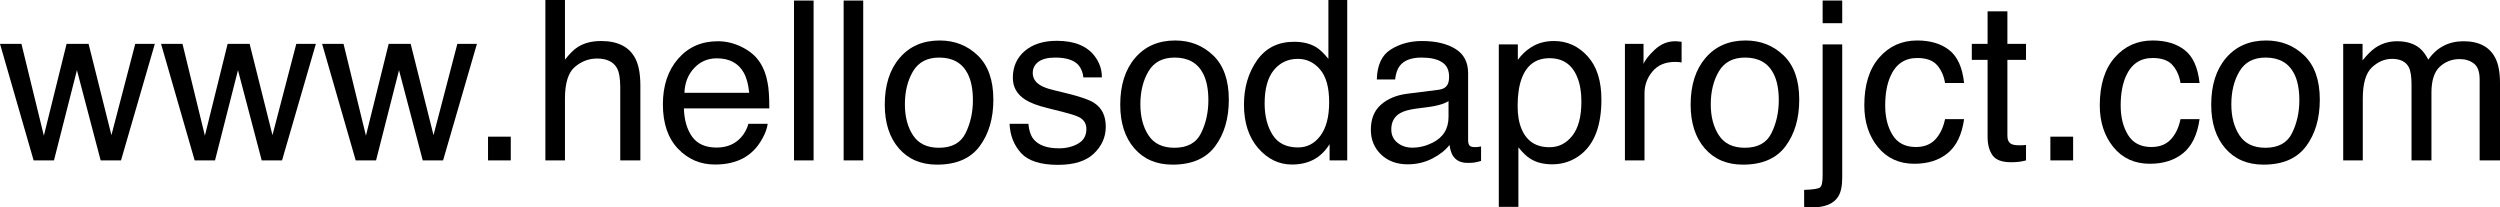 <?xml version="1.0" encoding="UTF-8"?> <svg xmlns="http://www.w3.org/2000/svg" viewBox="0 0 168.274 13.96" fill="none"><path d="M1.443 2.952L2.952 9.133L4.482 2.952H5.962L7.5 9.097L9.104 2.952H10.422L8.145 10.796H6.775L5.178 4.724L3.633 10.796H2.263L0 2.952H1.443Z" fill="black"></path><path d="M12.283 2.952L13.791 9.133L15.322 2.952H16.802L18.34 9.097L19.944 2.952H21.262L18.984 10.796H17.615L16.018 4.724L14.473 10.796H13.103L10.84 2.952H12.283Z" fill="black"></path><path d="M23.123 2.952L24.631 9.133L26.162 2.952H27.642L29.18 9.097L30.784 2.952H32.102L29.824 10.796H28.455L26.858 4.724L25.312 10.796H23.943L21.68 2.952H23.123Z" fill="black"></path><path d="M32.849 9.199H34.38V10.796H32.849V9.199Z" fill="black"></path><path d="M36.709 0H38.027V4.014C38.34 3.618 38.621 3.34 38.87 3.179C39.294 2.9 39.824 2.761 40.459 2.761C41.597 2.761 42.368 3.159 42.774 3.955C42.993 4.39 43.103 4.993 43.103 5.764V10.796H41.748V5.852C41.748 5.276 41.675 4.854 41.528 4.585C41.289 4.155 40.84 3.94 40.181 3.94C39.634 3.94 39.138 4.128 38.694 4.504C38.25 4.88 38.027 5.591 38.027 6.636V10.796H36.709V0Z" fill="black"></path><path d="M48.325 2.776C48.882 2.776 49.421 2.908 49.944 3.171C50.466 3.43 50.864 3.767 51.138 4.182C51.401 4.578 51.577 5.039 51.665 5.566C51.743 5.928 51.782 6.504 51.782 7.295H46.033C46.057 8.091 46.245 8.73 46.597 9.214C46.948 9.692 47.493 9.932 48.23 9.932C48.919 9.932 49.468 9.705 49.878 9.25C50.112 8.987 50.278 8.682 50.376 8.335H51.672C51.638 8.623 51.524 8.945 51.328 9.302C51.138 9.653 50.923 9.941 50.684 10.166C50.283 10.557 49.788 10.82 49.197 10.957C48.879 11.035 48.521 11.074 48.12 11.074C47.144 11.074 46.316 10.72 45.637 10.012C44.959 9.299 44.619 8.303 44.619 7.024C44.619 5.764 44.961 4.741 45.644 3.955C46.328 3.169 47.222 2.776 48.325 2.776ZM50.427 6.248C50.374 5.676 50.249 5.22 50.054 4.878C49.692 4.243 49.089 3.926 48.245 3.926C47.639 3.926 47.131 4.146 46.721 4.585C46.311 5.02 46.094 5.574 46.069 6.248H50.427Z" fill="black"></path><path d="M53.445 0.037H54.763V10.796H53.445V0.037Z" fill="black"></path><path d="M56.785 0.037H58.103V10.796H56.785V0.037Z" fill="black"></path><path d="M63.201 9.946C64.075 9.946 64.673 9.617 64.995 8.958C65.322 8.293 65.486 7.556 65.486 6.746C65.486 6.013 65.369 5.417 65.134 4.958C64.763 4.236 64.124 3.875 63.215 3.875C62.41 3.875 61.824 4.182 61.457 4.797C61.091 5.413 60.908 6.155 60.908 7.024C60.908 7.859 61.091 8.555 61.457 9.111C61.824 9.668 62.405 9.946 63.201 9.946ZM63.252 2.725C64.263 2.725 65.117 3.062 65.815 3.735C66.514 4.409 66.863 5.4 66.863 6.709C66.863 7.974 66.555 9.019 65.94 9.844C65.325 10.669 64.37 11.082 63.076 11.082C61.997 11.082 61.14 10.718 60.505 9.99C59.871 9.258 59.553 8.276 59.553 7.046C59.553 5.728 59.888 4.678 60.557 3.896C61.225 3.115 62.124 2.725 63.252 2.725Z" fill="black"></path><path d="M69.221 8.335C69.26 8.774 69.37 9.111 69.551 9.346C69.883 9.77 70.459 9.983 71.279 9.983C71.768 9.983 72.197 9.878 72.568 9.668C72.94 9.453 73.125 9.124 73.125 8.679C73.125 8.342 72.976 8.086 72.678 7.91C72.488 7.803 72.112 7.678 71.55 7.537L70.503 7.273C69.834 7.107 69.341 6.921 69.024 6.716C68.457 6.36 68.174 5.867 68.174 5.237C68.174 4.495 68.44 3.894 68.972 3.435C69.509 2.976 70.229 2.747 71.133 2.747C72.314 2.747 73.166 3.093 73.689 3.787C74.016 4.226 74.175 4.7 74.165 5.208H72.92C72.896 4.91 72.79 4.639 72.605 4.395C72.302 4.048 71.777 3.875 71.03 3.875C70.532 3.875 70.154 3.97 69.895 4.16C69.641 4.351 69.514 4.602 69.514 4.915C69.514 5.256 69.683 5.53 70.019 5.735C70.215 5.857 70.503 5.964 70.884 6.057L71.755 6.27C72.703 6.499 73.337 6.721 73.66 6.936C74.172 7.273 74.429 7.803 74.429 8.525C74.429 9.224 74.163 9.827 73.63 10.334C73.103 10.842 72.297 11.096 71.213 11.096C70.046 11.096 69.219 10.833 68.73 10.305C68.247 9.773 67.988 9.116 67.954 8.335H69.221Z" fill="black"></path><path d="M79.05 9.946C79.924 9.946 80.523 9.617 80.845 8.958C81.172 8.293 81.335 7.556 81.335 6.746C81.335 6.013 81.218 5.417 80.984 4.958C80.613 4.236 79.973 3.875 79.065 3.875C78.259 3.875 77.673 4.182 77.307 4.797C76.941 5.413 76.758 6.155 76.758 7.024C76.758 7.859 76.941 8.555 77.307 9.111C77.673 9.668 78.254 9.946 79.05 9.946ZM79.101 2.725C80.112 2.725 80.967 3.062 81.665 3.735C82.363 4.409 82.712 5.4 82.712 6.709C82.712 7.974 82.405 9.019 81.79 9.844C81.174 10.669 80.22 11.082 78.926 11.082C77.847 11.082 76.99 10.718 76.355 9.99C75.72 9.258 75.403 8.276 75.403 7.046C75.403 5.728 75.737 4.678 76.406 3.896C77.075 3.115 77.974 2.725 79.101 2.725Z" fill="black"></path><path d="M85.122 6.965C85.122 7.805 85.3 8.508 85.657 9.075C86.013 9.641 86.584 9.924 87.371 9.924C87.981 9.924 88.481 9.663 88.872 9.141C89.268 8.613 89.465 7.859 89.465 6.877C89.465 5.886 89.263 5.154 88.857 4.68C88.452 4.202 87.952 3.962 87.356 3.962C86.692 3.962 86.152 4.216 85.737 4.724C85.327 5.232 85.122 5.979 85.122 6.965ZM87.107 2.812C87.707 2.812 88.21 2.939 88.616 3.193C88.85 3.34 89.116 3.596 89.414 3.962V0H90.681V10.796H89.495V9.705C89.187 10.188 88.823 10.537 88.403 10.752C87.983 10.967 87.502 11.074 86.96 11.074C86.086 11.074 85.33 10.708 84.69 9.976C84.05 9.238 83.731 8.259 83.731 7.039C83.731 5.896 84.021 4.907 84.602 4.072C85.188 3.232 86.023 2.812 87.107 2.812Z" fill="black"></path><path d="M93.647 8.709C93.647 9.089 93.786 9.39 94.065 9.609C94.343 9.829 94.673 9.939 95.054 9.939C95.518 9.939 95.967 9.832 96.401 9.617C97.134 9.26 97.5 8.677 97.5 7.866V6.804C97.339 6.907 97.131 6.992 96.877 7.061C96.623 7.129 96.375 7.178 96.13 7.207L95.332 7.31C94.854 7.373 94.495 7.473 94.255 7.61C93.85 7.839 93.647 8.206 93.647 8.709ZM96.841 6.042C97.143 6.003 97.346 5.876 97.449 5.662C97.507 5.544 97.537 5.376 97.537 5.156C97.537 4.707 97.375 4.382 97.053 4.182C96.736 3.977 96.279 3.875 95.684 3.875C94.995 3.875 94.507 4.06 94.219 4.431C94.058 4.636 93.953 4.941 93.904 5.347H92.673C92.698 4.38 93.01 3.708 93.611 3.333C94.216 2.952 94.917 2.761 95.713 2.761C96.636 2.761 97.385 2.937 97.961 3.289C98.533 3.64 98.818 4.187 98.818 4.929V9.448C98.818 9.585 98.845 9.695 98.899 9.778C98.958 9.861 99.077 9.902 99.258 9.902C99.316 9.902 99.382 9.9 99.456 9.895C99.529 9.885 99.607 9.873 99.69 9.858V10.833C99.485 10.891 99.329 10.928 99.221 10.942C99.114 10.957 98.967 10.964 98.782 10.964C98.328 10.964 97.998 10.803 97.793 10.481C97.686 10.31 97.61 10.068 97.566 9.756C97.297 10.107 96.912 10.413 96.409 10.671C95.906 10.93 95.352 11.06 94.746 11.06C94.018 11.06 93.423 10.84 92.959 10.4C92.5 9.956 92.271 9.402 92.271 8.738C92.271 8.01 92.497 7.446 92.952 7.046C93.406 6.645 94.001 6.399 94.739 6.306L96.841 6.042Z" fill="black"></path><path d="M104.297 9.91C104.912 9.91 105.422 9.653 105.828 9.141C106.238 8.623 106.443 7.852 106.443 6.826C106.443 6.201 106.353 5.664 106.172 5.215C105.83 4.351 105.205 3.918 104.297 3.918C103.384 3.918 102.759 4.375 102.422 5.288C102.241 5.776 102.151 6.396 102.151 7.148C102.151 7.754 102.241 8.269 102.422 8.694C102.764 9.504 103.389 9.91 104.297 9.91ZM100.884 2.988H102.165V4.028C102.429 3.672 102.717 3.396 103.03 3.201C103.474 2.908 103.997 2.761 104.597 2.761C105.486 2.761 106.24 3.103 106.86 3.787C107.48 4.465 107.79 5.437 107.79 6.702C107.79 8.411 107.344 9.631 106.45 10.364C105.884 10.828 105.225 11.06 104.473 11.06C103.882 11.06 103.386 10.93 102.986 10.671C102.751 10.525 102.49 10.273 102.202 9.917V13.923H100.884V2.988Z" fill="black"></path><path d="M109.373 2.952H110.625V4.307C110.727 4.043 110.979 3.723 111.379 3.347C111.78 2.966 112.241 2.776 112.764 2.776C112.788 2.776 112.83 2.778 112.888 2.783C112.947 2.788 113.047 2.798 113.188 2.812V4.204C113.11 4.189 113.037 4.18 112.969 4.175C112.905 4.17 112.834 4.167 112.756 4.167C112.092 4.167 111.582 4.382 111.226 4.812C110.869 5.237 110.691 5.728 110.691 6.284V10.796H109.373V2.952Z" fill="black"></path><path d="M117.444 9.946C118.318 9.946 118.916 9.617 119.238 8.958C119.565 8.293 119.729 7.556 119.729 6.746C119.729 6.013 119.612 5.417 119.377 4.958C119.006 4.236 118.367 3.875 117.458 3.875C116.653 3.875 116.067 4.182 115.701 4.797C115.335 5.413 115.151 6.155 115.151 7.024C115.151 7.859 115.335 8.555 115.701 9.111C116.067 9.668 116.648 9.946 117.444 9.946ZM117.495 2.725C118.506 2.725 119.36 3.062 120.059 3.735C120.757 4.409 121.106 5.4 121.106 6.709C121.106 7.974 120.798 9.019 120.183 9.844C119.568 10.669 118.613 11.082 117.319 11.082C116.24 11.082 115.383 10.718 114.749 9.99C114.114 9.258 113.796 8.276 113.796 7.046C113.796 5.728 114.131 4.678 114.8 3.896C115.469 3.115 116.367 2.725 117.495 2.725Z" fill="black"></path><path d="M123.999 1.56H122.681V0.037H123.999V1.56ZM121.436 12.781C122.026 12.761 122.38 12.708 122.498 12.62C122.62 12.537 122.681 12.271 122.681 11.821V2.988H123.999V11.96C123.999 12.532 123.906 12.959 123.721 13.242C123.413 13.721 122.829 13.96 121.97 13.96C121.907 13.96 121.838 13.958 121.765 13.953C121.697 13.948 121.587 13.938 121.436 13.923V12.781Z" fill="black"></path><path d="M129.045 2.725C129.929 2.725 130.647 2.939 131.199 3.369C131.755 3.799 132.09 4.539 132.202 5.588H130.92C130.842 5.105 130.664 4.705 130.386 4.387C130.107 4.065 129.661 3.904 129.045 3.904C128.206 3.904 127.605 4.314 127.244 5.134C127.009 5.667 126.892 6.323 126.892 7.104C126.892 7.891 127.058 8.552 127.39 9.089C127.722 9.626 128.245 9.895 128.957 9.895C129.505 9.895 129.936 9.729 130.254 9.397C130.576 9.06 130.798 8.601 130.92 8.02H132.202C132.056 9.06 131.69 9.822 131.104 10.305C130.518 10.784 129.768 11.023 128.855 11.023C127.83 11.023 127.012 10.649 126.401 9.902C125.791 9.15 125.486 8.213 125.486 7.09C125.486 5.713 125.82 4.641 126.489 3.875C127.158 3.108 128.01 2.725 129.045 2.725Z" fill="black"></path><path d="M133.784 0.762H135.117V2.952H136.37V4.028H135.117V9.148C135.117 9.421 135.21 9.604 135.396 9.697C135.498 9.751 135.669 9.778 135.908 9.778C135.972 9.778 136.04 9.778 136.113 9.778C136.187 9.773 136.272 9.766 136.37 9.756V10.796C136.218 10.84 136.059 10.872 135.894 10.891C135.732 10.911 135.557 10.92 135.366 10.92C134.751 10.92 134.334 10.764 134.114 10.452C133.894 10.134 133.784 9.724 133.784 9.221V4.028H132.722V2.952H133.784V0.762Z" fill="black"></path><path d="M138.01 9.199H139.541V10.796H138.01V9.199Z" fill="black"></path><path d="M144.895 2.725C145.779 2.725 146.497 2.939 147.048 3.369C147.605 3.799 147.939 4.539 148.052 5.588H146.77C146.692 5.105 146.514 4.705 146.235 4.387C145.957 4.065 145.51 3.904 144.895 3.904C144.055 3.904 143.455 4.314 143.093 5.134C142.859 5.667 142.742 6.323 142.742 7.104C142.742 7.891 142.908 8.552 143.24 9.089C143.572 9.626 144.094 9.895 144.807 9.895C145.354 9.895 145.786 9.729 146.103 9.397C146.426 9.06 146.648 8.601 146.77 8.02H148.052C147.905 9.06 147.539 9.822 146.953 10.305C146.367 10.784 145.618 11.023 144.705 11.023C143.679 11.023 142.861 10.649 142.251 9.902C141.641 9.15 141.335 8.213 141.335 7.09C141.335 5.713 141.67 4.641 142.339 3.875C143.008 3.108 143.86 2.725 144.895 2.725Z" fill="black"></path><path d="M152.483 9.946C153.357 9.946 153.955 9.617 154.277 8.958C154.605 8.293 154.768 7.556 154.768 6.746C154.768 6.013 154.651 5.417 154.417 4.958C154.045 4.236 153.406 3.875 152.498 3.875C151.692 3.875 151.106 4.182 150.74 4.797C150.373 5.413 150.19 6.155 150.19 7.024C150.19 7.859 150.373 8.555 150.74 9.111C151.106 9.668 151.687 9.946 152.483 9.946ZM152.534 2.725C153.545 2.725 154.399 3.062 155.098 3.735C155.796 4.409 156.145 5.4 156.145 6.709C156.145 7.974 155.837 9.019 155.222 9.844C154.607 10.669 153.652 11.082 152.358 11.082C151.279 11.082 150.422 10.718 149.788 9.99C149.153 9.258 148.836 8.276 148.836 7.046C148.836 5.728 149.17 4.678 149.839 3.896C150.508 3.115 151.406 2.725 152.534 2.725Z" fill="black"></path><path d="M157.72 2.952H159.023V4.065C159.336 3.679 159.619 3.398 159.873 3.223C160.308 2.925 160.801 2.776 161.352 2.776C161.978 2.776 162.48 2.93 162.861 3.237C163.076 3.413 163.271 3.672 163.447 4.014C163.74 3.594 164.085 3.284 164.48 3.084C164.875 2.878 165.32 2.776 165.813 2.776C166.868 2.776 167.585 3.157 167.966 3.918C168.171 4.329 168.274 4.88 168.274 5.574V10.796H166.904V5.347C166.904 4.824 166.772 4.465 166.509 4.27C166.25 4.075 165.933 3.977 165.557 3.977C165.039 3.977 164.592 4.15 164.216 4.497C163.845 4.844 163.66 5.422 163.66 6.233V10.796H162.319V5.676C162.319 5.144 162.256 4.756 162.129 4.512C161.929 4.146 161.555 3.962 161.008 3.962C160.51 3.962 160.056 4.155 159.646 4.541C159.241 4.927 159.038 5.625 159.038 6.636V10.796H157.72V2.952Z" fill="black"></path></svg> 